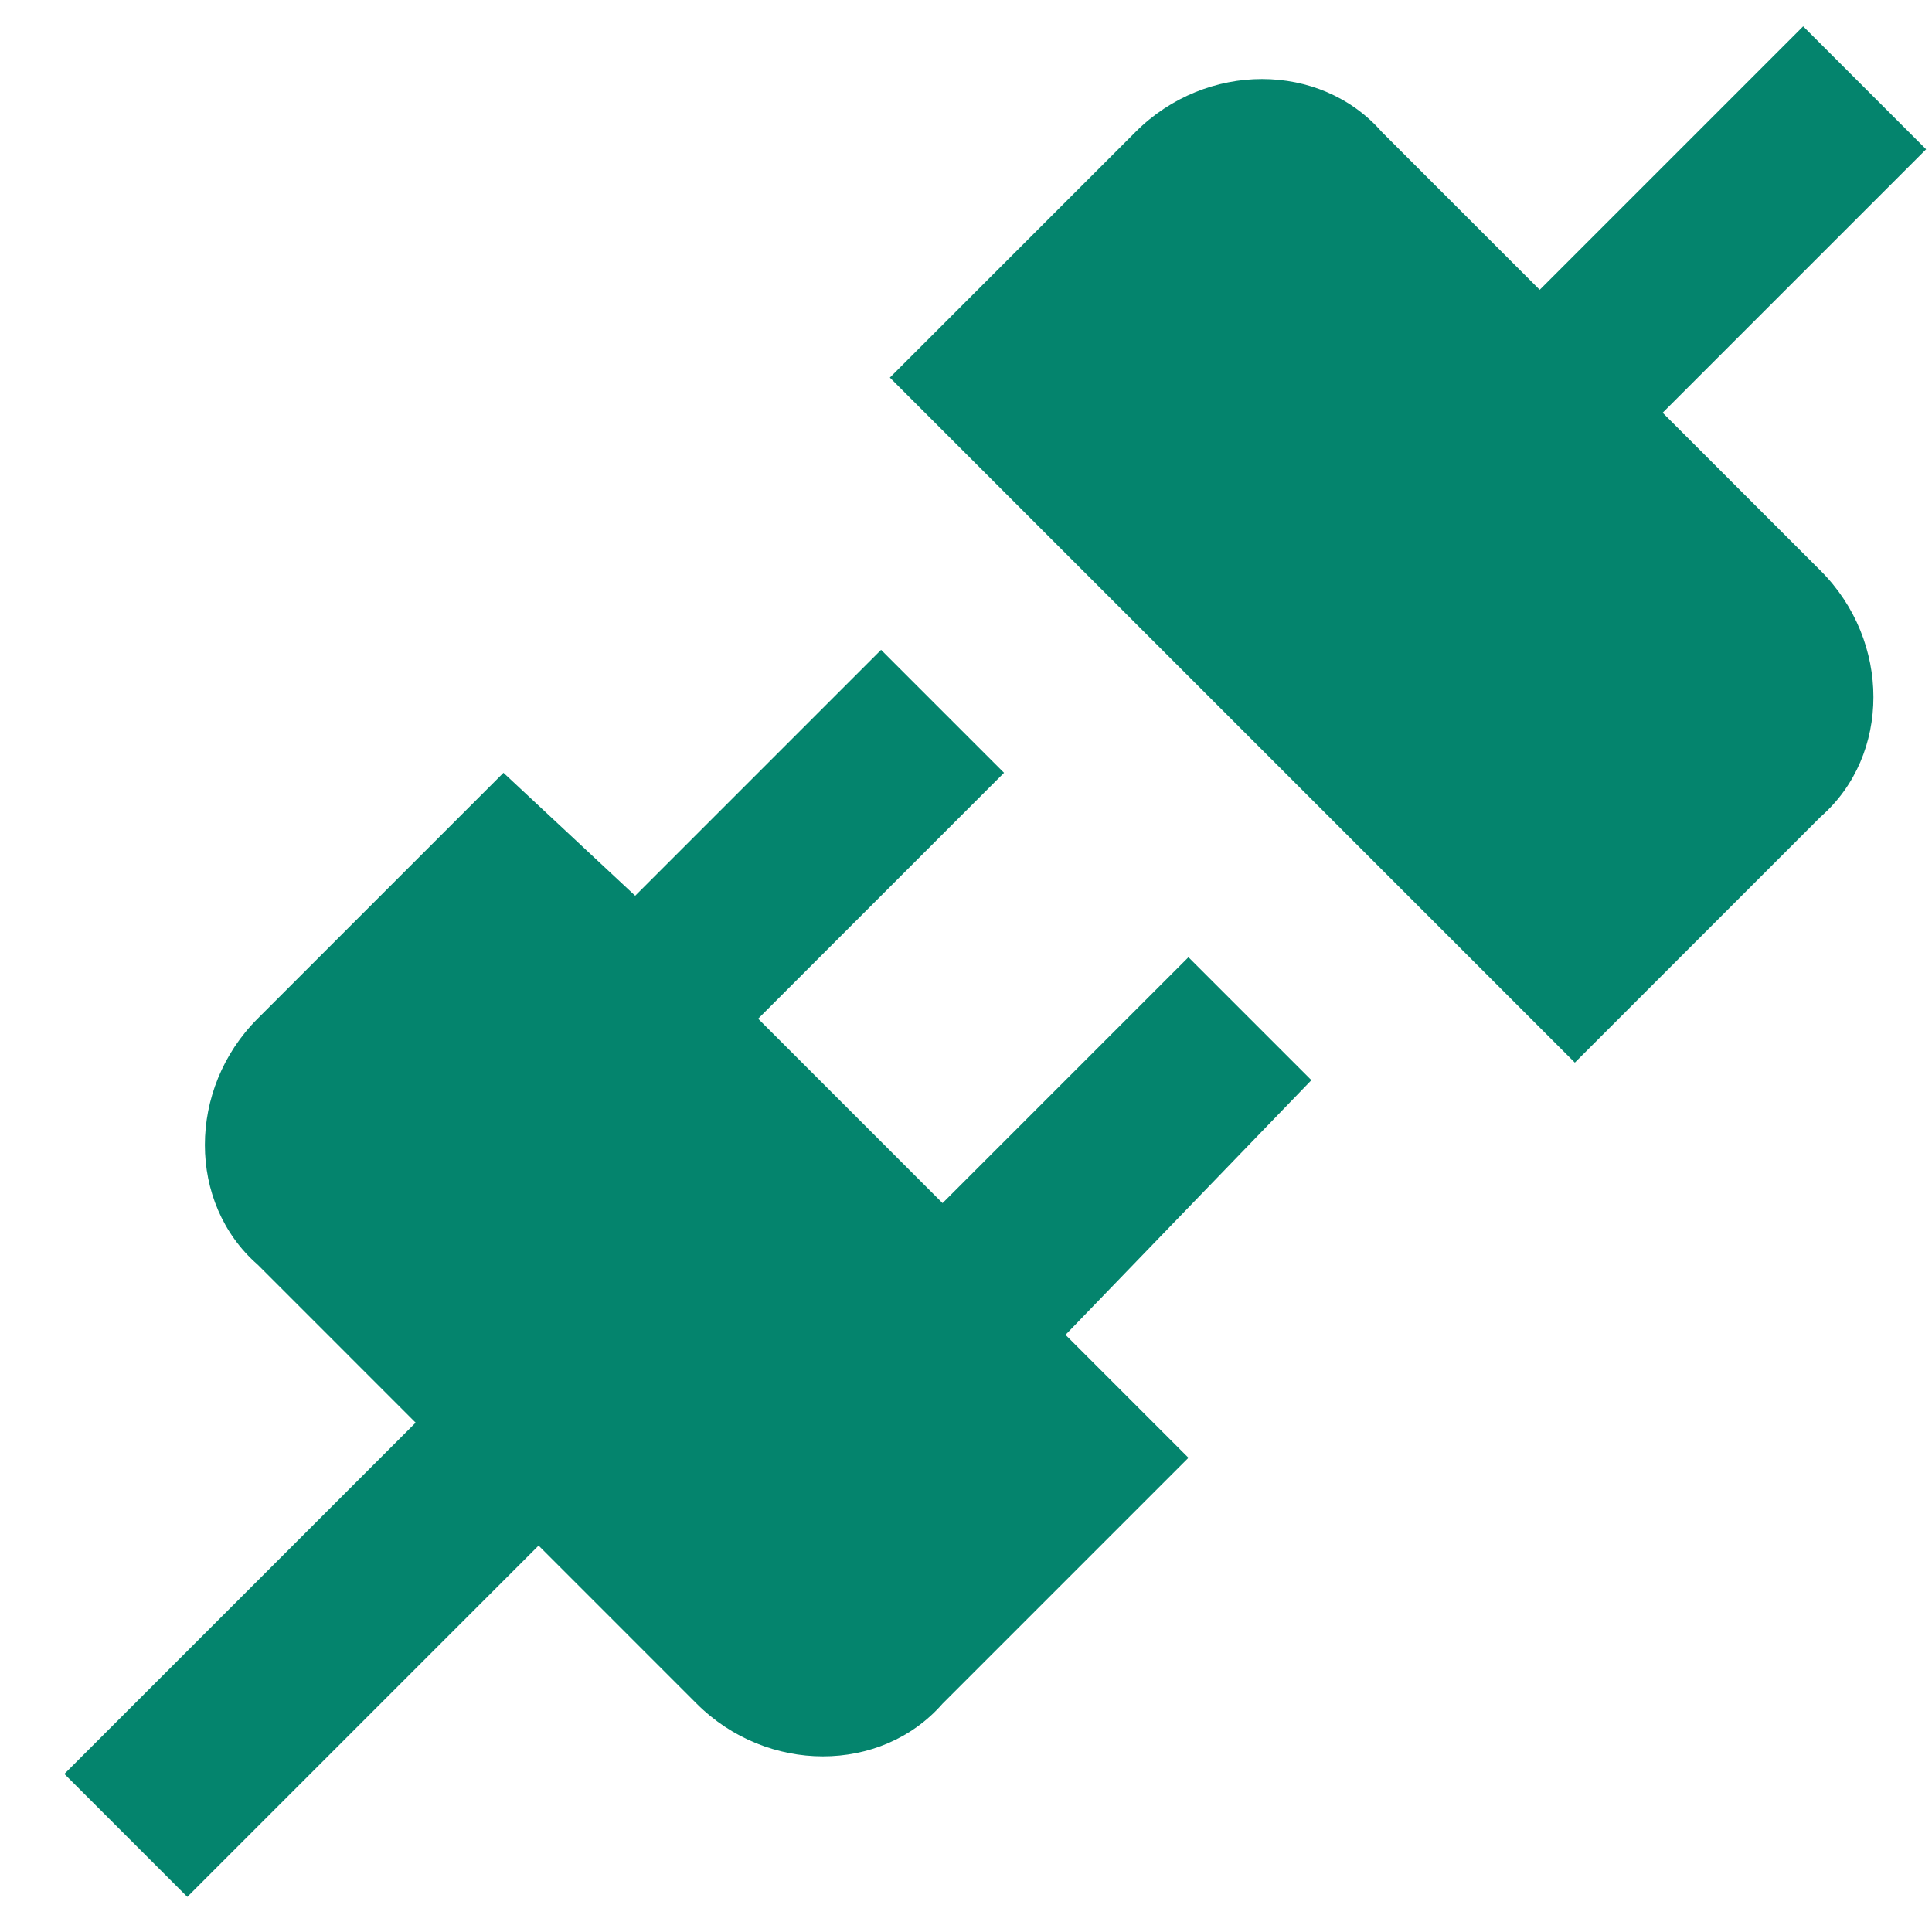 <?xml version="1.0" encoding="UTF-8"?> <svg xmlns="http://www.w3.org/2000/svg" width="22" height="22" viewBox="0 0 22 22" fill="none"><path d="M20.733 6.5C21.533 7.3 21.533 8.6 20.733 9.3L17.933 12.1L10.133 4.3L12.933 1.5C13.733 0.7 15.033 0.7 15.733 1.5L17.533 3.3L20.533 0.3L21.933 1.7L18.933 4.7L20.733 6.5ZM14.933 12.3L13.533 10.9L10.733 13.7L8.633 11.6L11.433 8.8L10.033 7.4L7.233 10.2L5.733 8.8L2.933 11.6C2.133 12.4 2.133 13.7 2.933 14.4L4.733 16.2L0.733 20.2L2.133 21.6L6.133 17.6L7.933 19.4C8.733 20.2 10.033 20.2 10.733 19.4L13.533 16.6L12.133 15.2L14.933 12.3Z" fill="#04846D"></path></svg> 